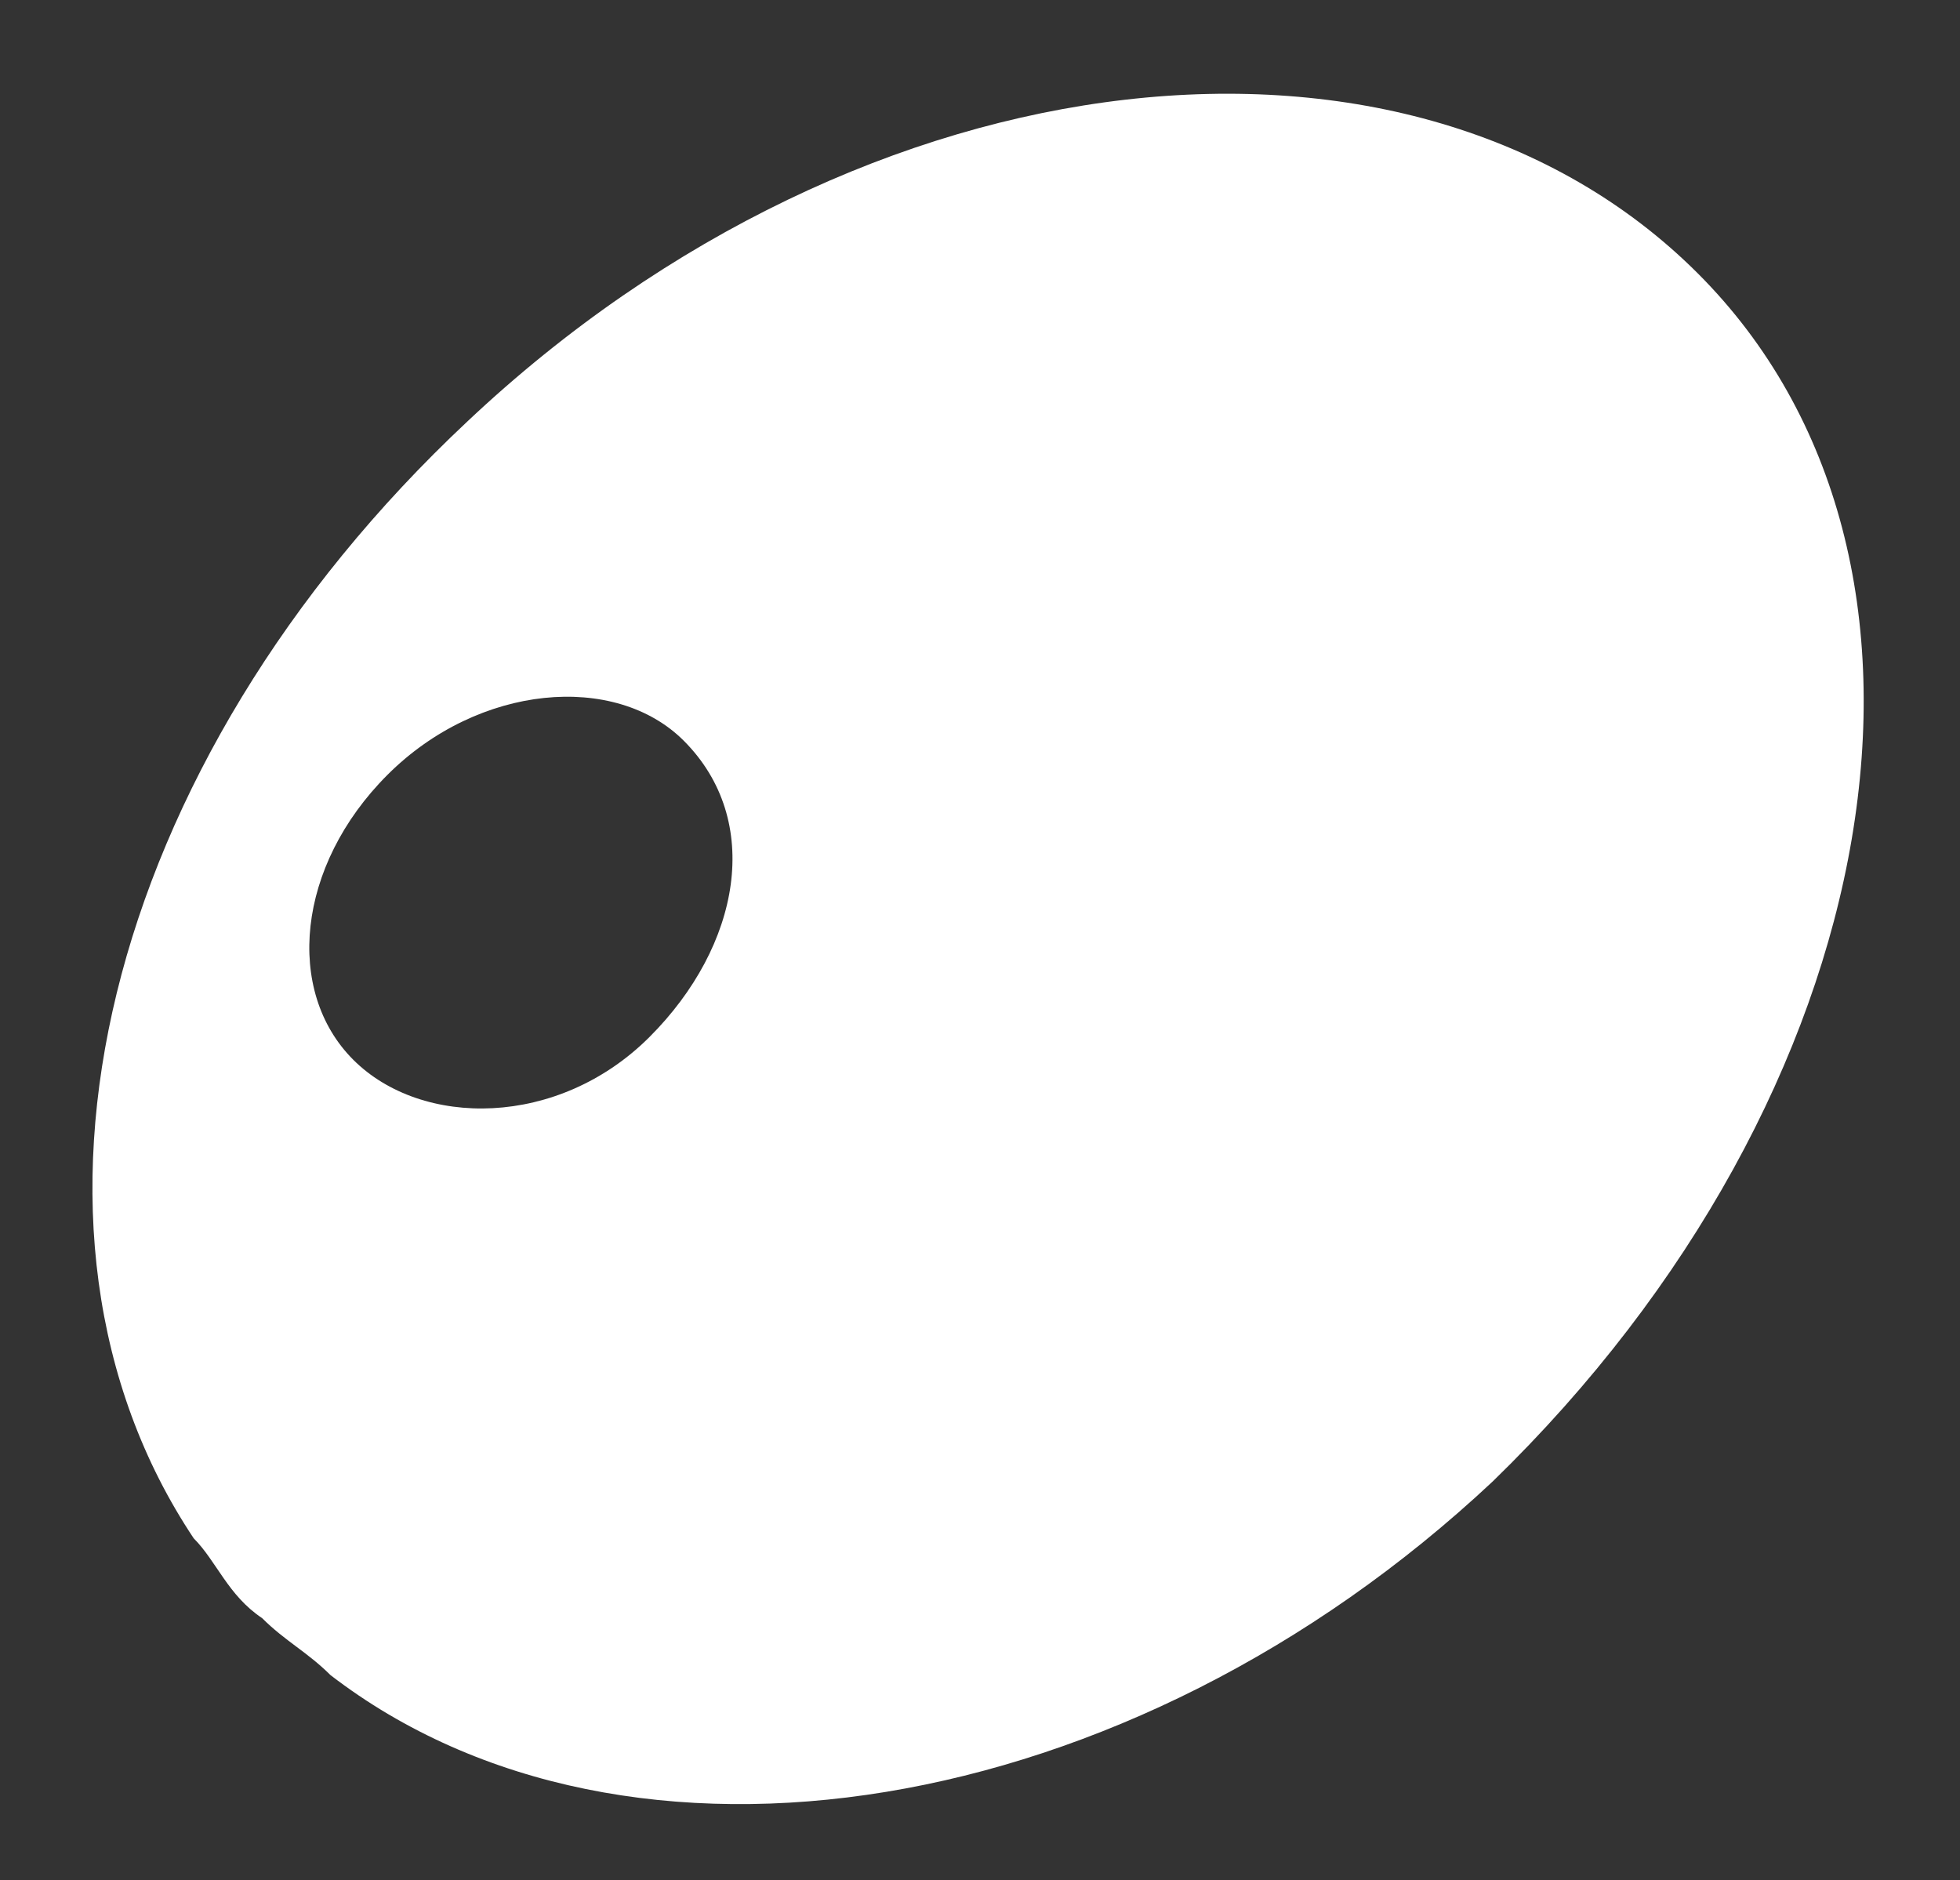 <?xml version="1.0" encoding="utf-8"?>
<!-- Generator: Adobe Illustrator 26.0.2, SVG Export Plug-In . SVG Version: 6.00 Build 0)  -->
<svg version="1.1" id="Livello_1" xmlns="http://www.w3.org/2000/svg" xmlns:xlink="http://www.w3.org/1999/xlink" x="0px" y="0px"
	 viewBox="0 0 17.2 16.5" style="enable-background:new 0 0 17.2 16.5;" xml:space="preserve">
<rect x="0" y="0" width="17.2" height="16.5" fill="#333333" stroke="none"/>
<style type="text/css">
	.st0{fill:#FFFFFF;}
</style>
<path class="st0" d="M14.9,2.4c-2.5-2.5-7.3-2-10.8,1.3c-3.2,3-4.2,7.1-2.4,9.8C1.9,13.7,2,14,2.3,14.2c0.2,0.2,0.4,0.3,0.6,0.5
	c2.6,2,7,1.3,10.2-1.7C16.6,9.6,17.4,4.9,14.9,2.4z M5.7,9.1c-0.8,0.8-2,0.8-2.6,0.2S2.6,7.6,3.4,6.8s2-0.9,2.6-0.3
	C6.7,7.2,6.5,8.3,5.7,9.1z"/>
</svg>
